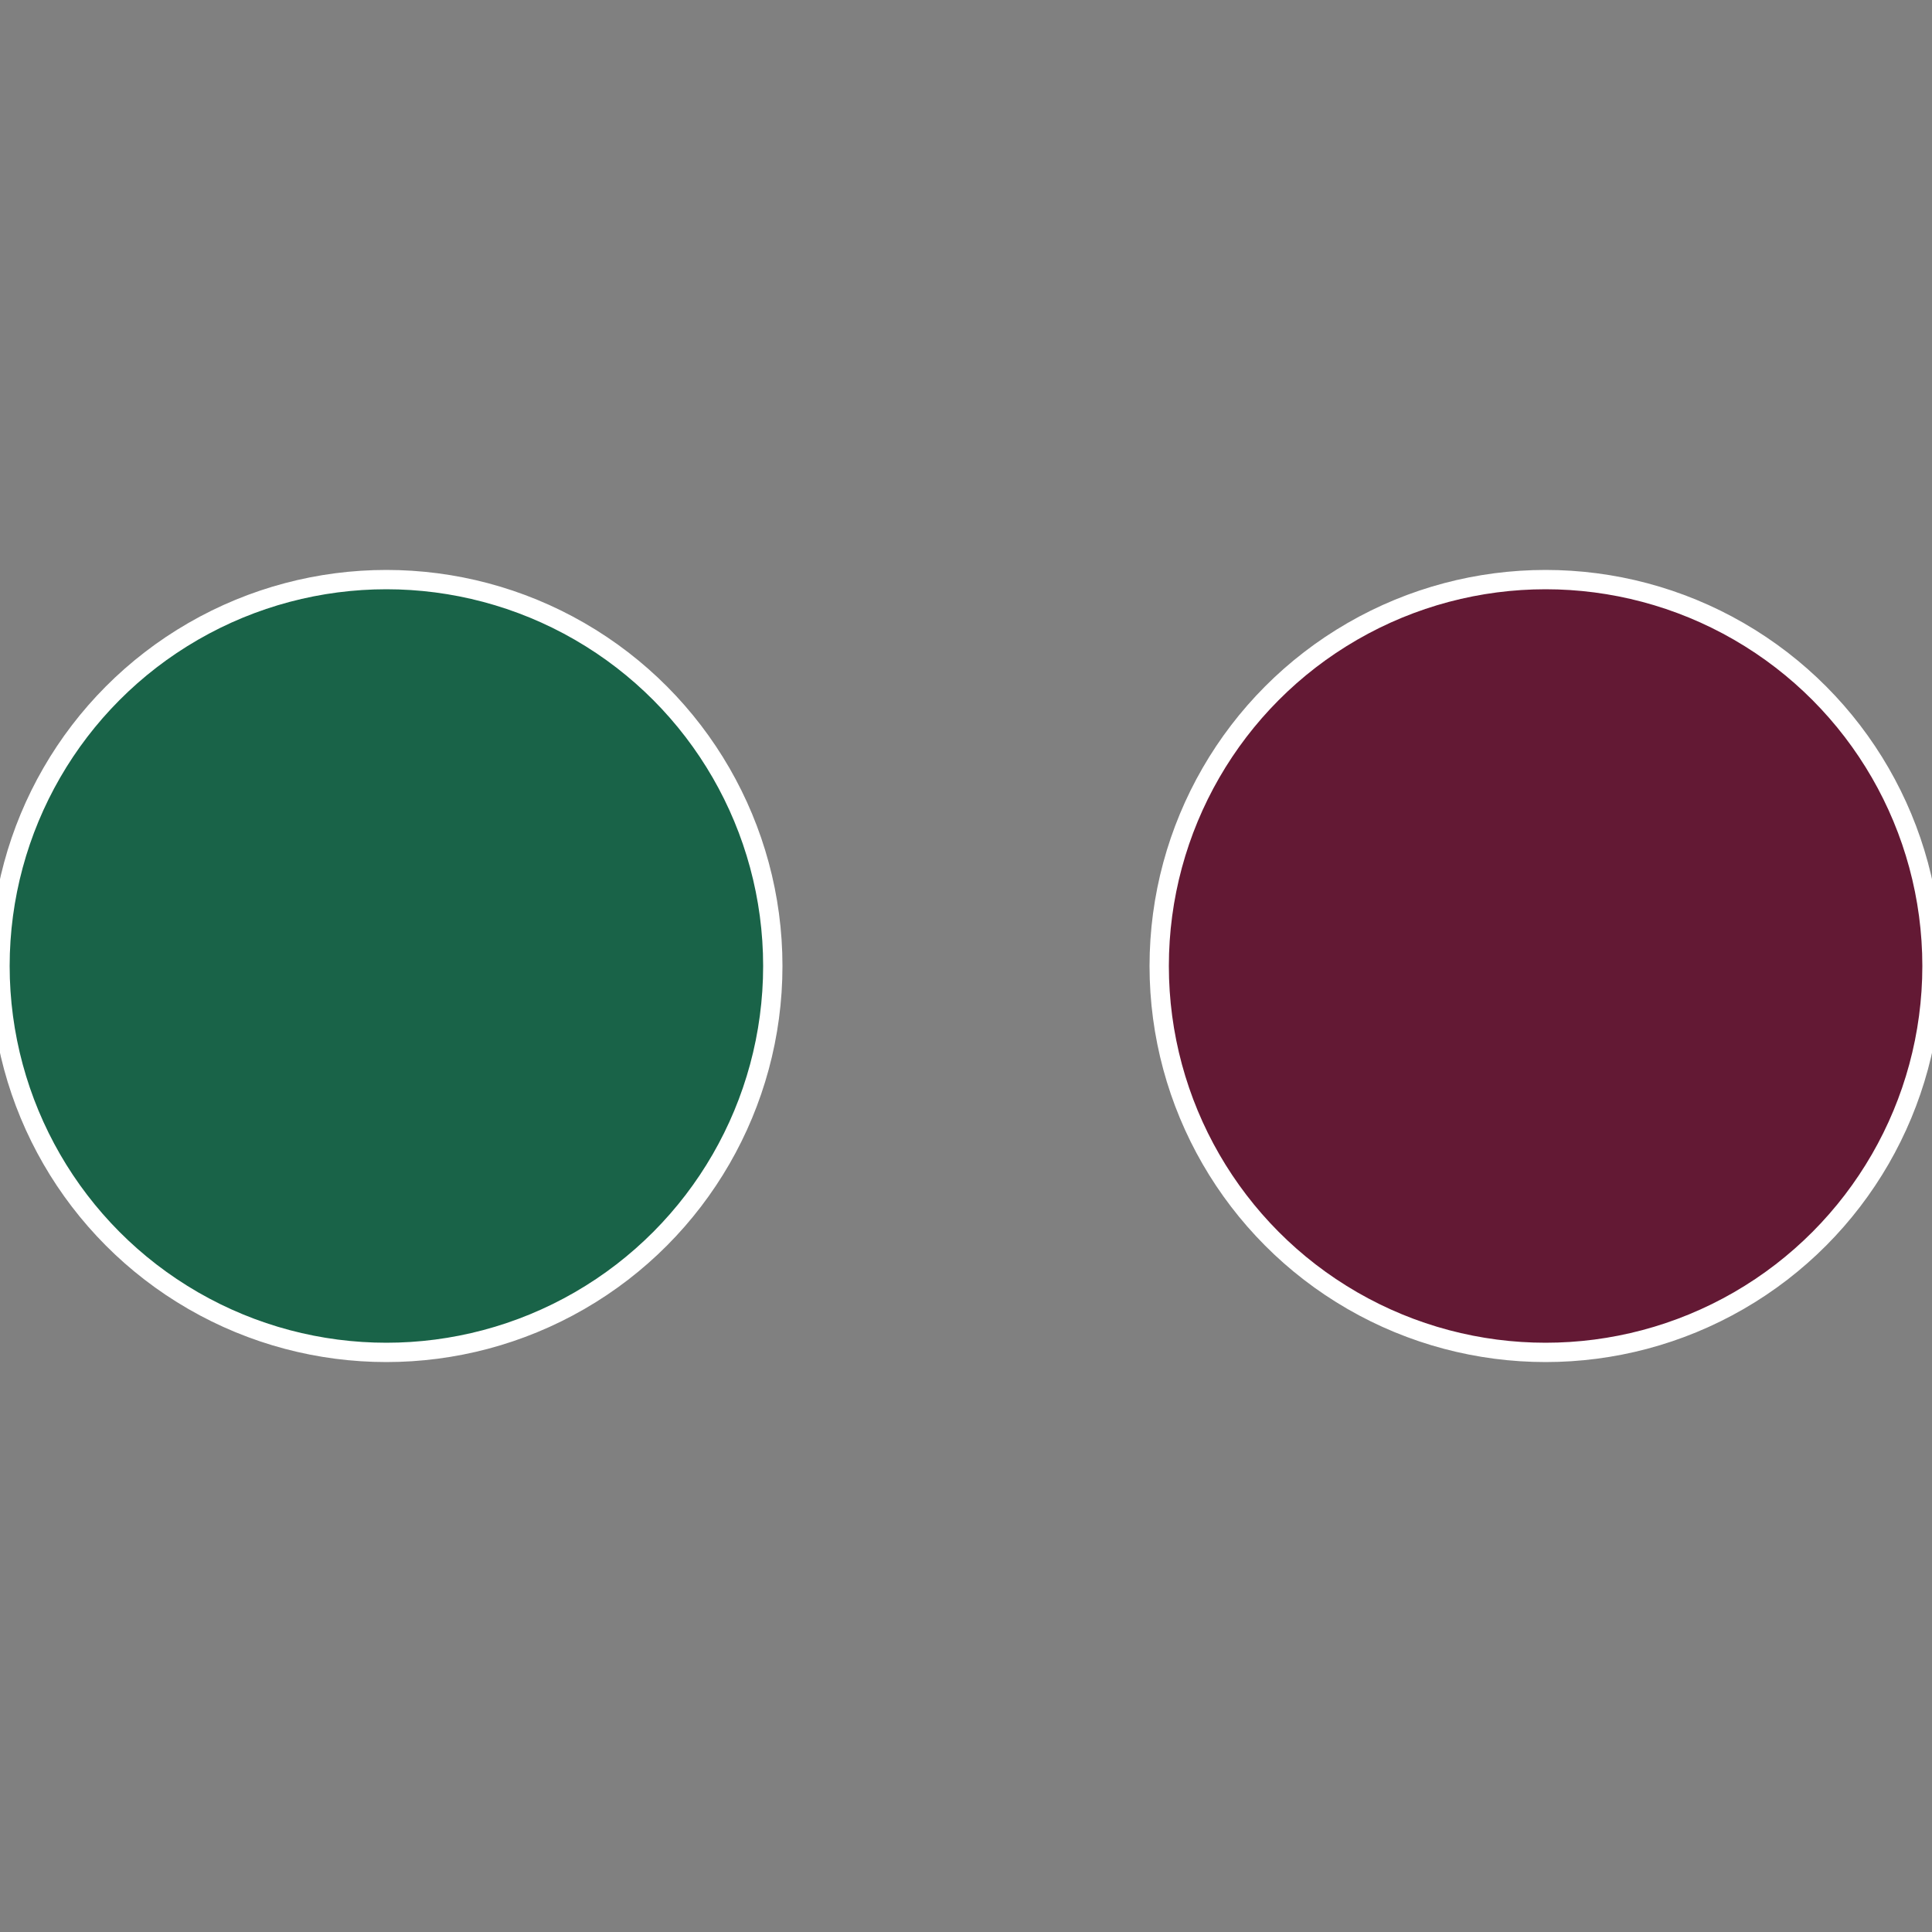 <?xml version="1.0" standalone="no"?>
<svg width="500" height="500" viewBox="-1 -1 2 2" xmlns="http://www.w3.org/2000/svg">
 
                <rect x="-1" y="-1" width="2" height="2" fill="#808080" stroke="none"/>
 
                <circle cx="0.6" cy="0" r="0.4" fill="#631934" stroke="#fff" stroke-width="1%" />
             
                <circle cx="-0.6" cy="7.3478807948841E-17" r="0.4" fill="#196348" stroke="#fff" stroke-width="1%" />
            </svg>
